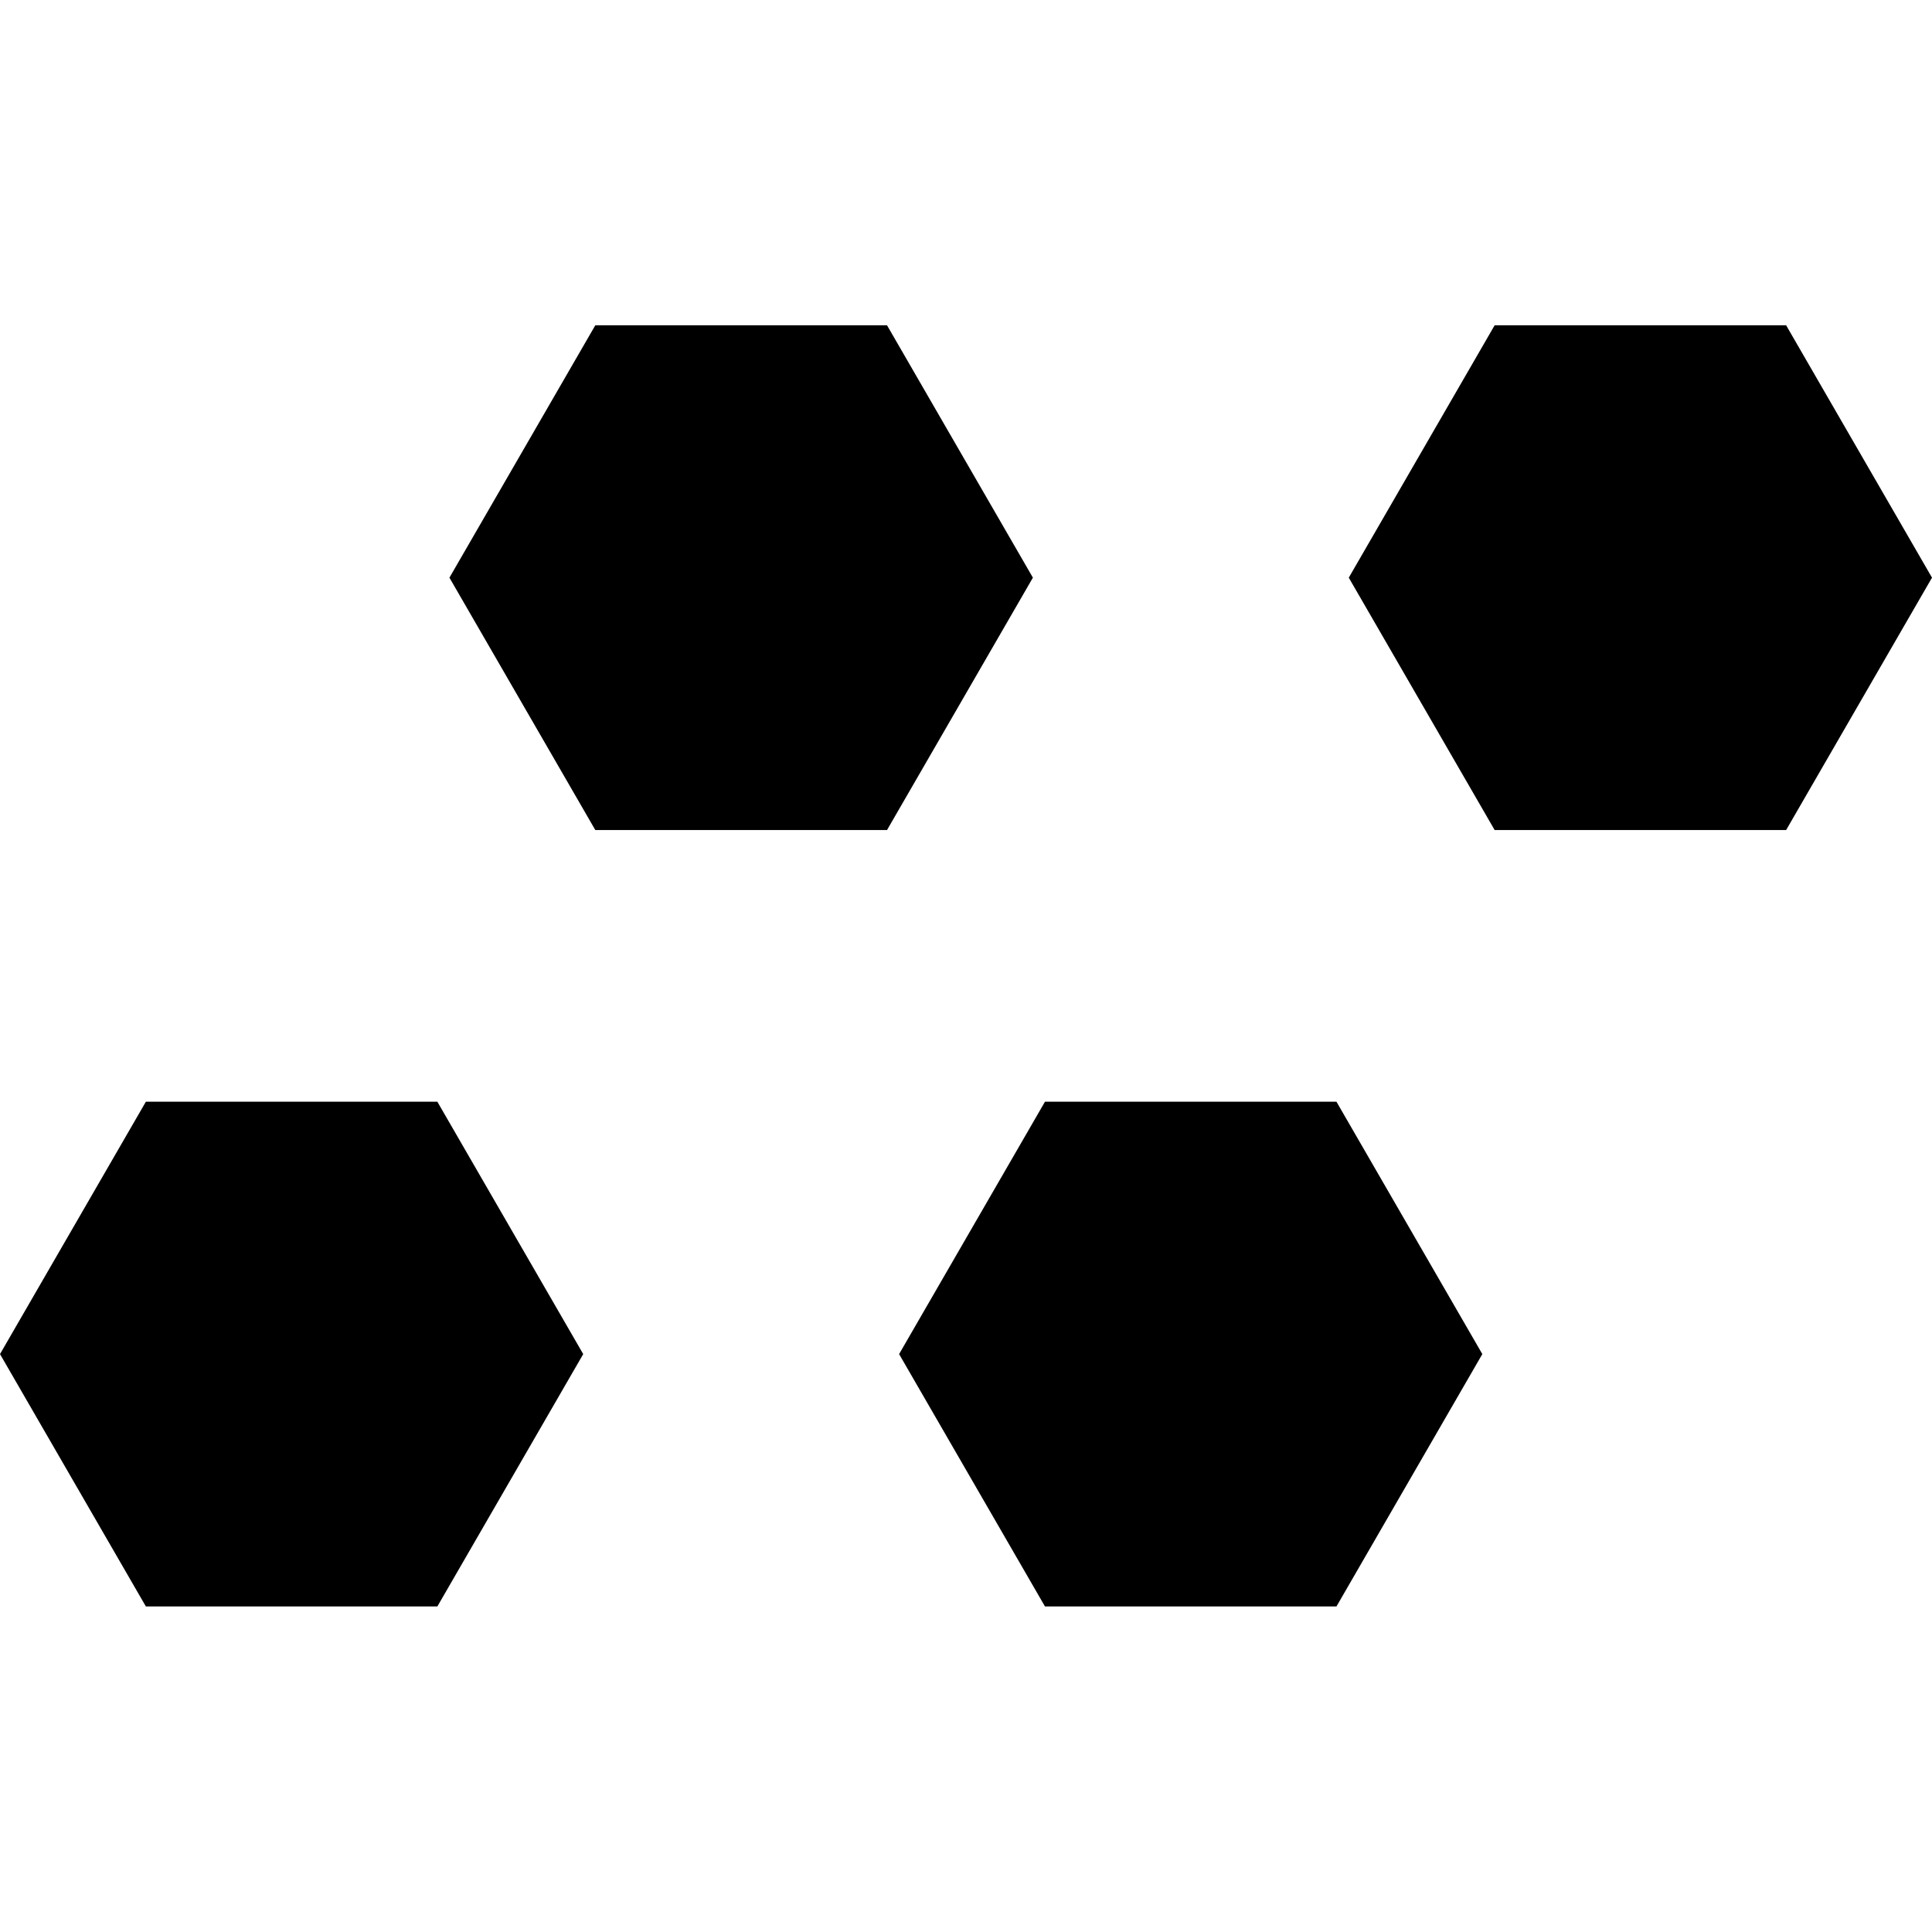 <?xml version="1.0" encoding="utf-8"?>
<!-- Generator: Adobe Illustrator 25.0.1, SVG Export Plug-In . SVG Version: 6.00 Build 0)  -->
<svg version="1.1" id="Layer_1" xmlns="http://www.w3.org/2000/svg" xmlns:xlink="http://www.w3.org/1999/xlink" x="0px" y="0px"
	 viewBox="0 0 800 800" style="enable-background:new 0 0 800 800;" xml:space="preserve">
<style type="text/css">
	.st0{fill:#2927E8;}
	.st1{fill:#BB00BF;}
	.st2{fill:#808184;}
</style>
<path d="M367.3,134.7l60.4,104.5l-60.4,104.5H246.5l-60.4-104.5l60.4-104.5H367.3z M618.9,134.7l-60.4,104.5l60.4,104.5h120.7
	L800,239.2l-60.4-104.5H618.9z M60.4,456.2L0,560.7l60.4,104.5h120.7l60.4-104.5l-60.4-104.5H60.4z M432.7,456.2l-60.4,104.5
	l60.4,104.5h120.7l60.4-104.5l-60.4-104.5H432.7z"/>
</svg>

